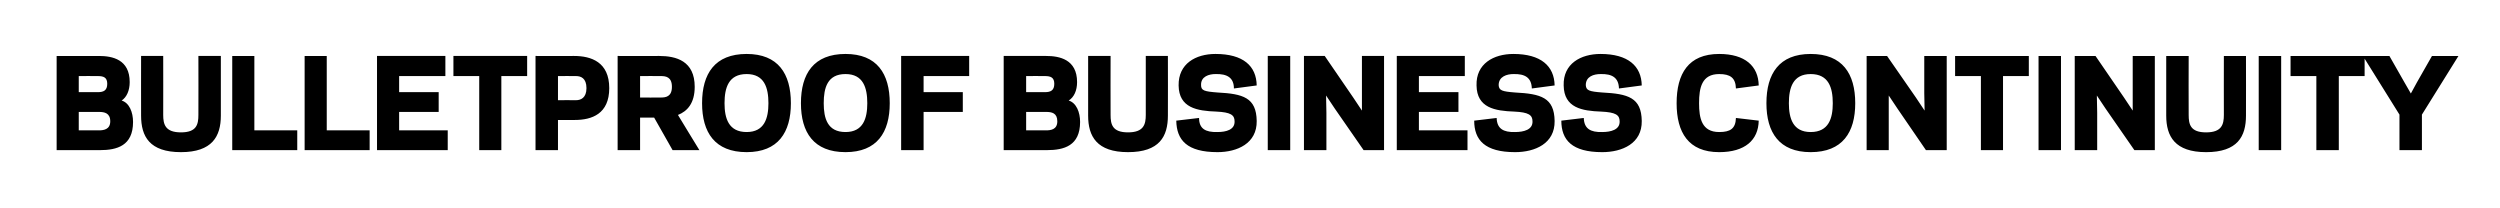 <?xml version="1.0" standalone="no"?><!DOCTYPE svg PUBLIC "-//W3C//DTD SVG 1.1//EN" "http://www.w3.org/Graphics/SVG/1.1/DTD/svg11.dtd"><svg xmlns="http://www.w3.org/2000/svg" version="1.1" width="746px" height="62.2px" viewBox="0 -16 746 62.2" style="top:-16px"><desc>Bulletproof business continuity</desc><defs/><g id="Polygon117309"><path d="m16.9 28.8l0-28.1c0 0 12.64.02 12.6 0c4 0 9.2 1 9.2 7.8c0 2.5-.9 4.5-2.4 5.5c2.3.7 3.4 3.5 3.4 6.4c0 7.1-4.8 8.4-9.9 8.4c-.04 0-12.9 0-12.9 0zm12.6-5.9c1.3 0 3.4-.2 3.4-2.7c0-2.5-1.8-2.8-3.3-2.8c.02.02-6.1 0-6.1 0l0 5.5c0 0 5.97-.04 6 0zm-6-16.2l0 4.8c0 0 5.68-.02 5.7 0c1.7 0 2.8-.5 2.8-2.5c0-1.9-1.1-2.3-2.8-2.3c-.02-.04-5.7 0-5.7 0zm18.6 11.8c-.03-.03 0-17.8 0-17.8l6.6 0c0 0 .03 17.62 0 17.6c0 2.8.6 5.2 5.3 5.2c4.7 0 5.2-2.4 5.2-5.2c.04.02 0-17.6 0-17.6l6.7 0c0 0 0 17.77 0 17.8c0 6.2-2.6 10.9-11.9 10.9c-9.4 0-11.9-4.7-11.9-10.9zm33.8 4.4l12.8 0l0 5.9l-19.4 0l0-28.1l6.6 0l0 22.2zm21.6 0l12.8 0l0 5.9l-19.4 0l0-28.1l6.6 0l0 22.2zm35.4-22.2l0 6l-13.8 0l0 4.8l11.8 0l0 5.9l-11.8 0l0 5.5l14.5 0l0 5.9l-21.1 0l0-28.1l20.4 0zm16.7 28.1l-6.6 0l0-22.1l-7.7 0l0-6l22 0l0 6l-7.7 0l0 22.1zm22.3-14.9c1.4 0 3.1-.7 3.1-3.6c0-3-1.7-3.6-3.1-3.6c-.05-.04-5.4 0-5.4 0l0 7.2c0 0 5.35-.04 5.4 0zm-5.4 14.9l-6.7 0l0-28.1c0 0 11.55.02 11.5 0c5.1 0 10.5 1.8 10.5 9.6c0 7.7-5.2 9.5-10.3 9.5c-.01.04-5 0-5 0l0 9zm24.5 0l-6.7 0l0-28.1c0 0 12.43.02 12.4 0c5.1 0 10.6 1.5 10.6 9.2c0 4.9-2.2 7.3-5 8.4c-.03-.01 6.4 10.5 6.4 10.5l-8 0l-5.5-9.7l-4.2 0l0 9.7zm6.2-15.7c1.4 0 3.3-.2 3.3-3.2c0-3-1.9-3.2-3.3-3.2c.03-.04-6.2 0-6.2 0l0 6.4c0 0 6.23.04 6.2 0zm12.3 1.7c0-8.8 3.8-14.7 13.3-14.7c9.4 0 13.2 5.9 13.2 14.7c0 8.7-3.8 14.6-13.2 14.6c-9.5 0-13.3-5.9-13.3-14.6zm6.7 0c0 4.5 1.2 8.6 6.6 8.6c5.3 0 6.5-4.1 6.5-8.6c0-4.6-1.2-8.7-6.5-8.7c-5.4 0-6.6 4.1-6.6 8.7zm22.8 0c0-8.8 3.8-14.7 13.3-14.7c9.4 0 13.2 5.9 13.2 14.7c0 8.7-3.8 14.6-13.2 14.6c-9.5 0-13.3-5.9-13.3-14.6zm6.8 0c0 4.5 1.1 8.6 6.5 8.6c5.3 0 6.5-4.1 6.5-8.6c0-4.6-1.2-8.7-6.5-8.7c-5.4 0-6.5 4.1-6.5 8.7zm29.8 14l-6.7 0l0-28.1l20.3 0l0 6l-13.6 0l0 4.8l11.7 0l0 5.9l-11.7 0l0 11.4zm23.9 0l0-28.1c0 0 12.68.02 12.7 0c3.9 0 9.2 1 9.2 7.8c0 2.5-.9 4.5-2.5 5.5c2.3.7 3.4 3.5 3.4 6.4c0 7.1-4.8 8.4-9.9 8.4c-.01 0-12.9 0-12.9 0zm12.6-5.9c1.4 0 3.4-.2 3.4-2.7c0-2.5-1.7-2.8-3.3-2.8c.05.02-6 0-6 0l0 5.5c0 0 5.9-.04 5.9 0zm-5.9-16.2l0 4.8c0 0 5.62-.02 5.6 0c1.7 0 2.8-.5 2.8-2.5c0-1.9-1.1-2.3-2.8-2.3c.02-.04-5.6 0-5.6 0zm18.5 11.8c0-.03 0-17.8 0-17.8l6.7 0c0 0-.04 17.62 0 17.6c0 2.8.5 5.2 5.2 5.2c4.7 0 5.3-2.4 5.3-5.2c-.02.02 0-17.6 0-17.6l6.6 0c0 0 .04 17.77 0 17.8c0 6.2-2.5 10.9-11.9 10.9c-9.3 0-11.9-4.7-11.9-10.9zm26.3 1.5c0 0 6.8-.8 6.8-.8c0 3.2 1.9 4.3 5.5 4.2c2.6 0 5.2-.7 5.1-3.2c0-1.9-1.2-2.7-5.4-2.9c-5.8-.2-11.2-1.1-11.3-7.8c-.1-6.5 5.1-9.4 11-9.4c8.3 0 12.2 3.6 12.3 9.4c0 0-6.8.9-6.8.9c0-3.2-2-4.4-5.5-4.3c-1.9 0-4.4.7-4.3 3.3c0 1.6.9 1.9 4.9 2.2c7.6.4 11.6 1.5 11.7 8.5c.1 6.7-5.8 9.3-11.7 9.3c-9.1 0-12.2-3.6-12.3-9.4zm34 8.8l-6.7 0l0-28.1l6.7 0l0 28.1zm13.3-12.4l-2.6-3.9l.1 5.2l0 11.1l-6.7 0l0-28.1l6.2 0l8.5 12.4l2.6 3.9l0-5.2l0-11.1l6.6 0l0 28.1l-6.1 0l-8.6-12.4zm38.8-15.7l0 6l-13.7 0l0 4.8l11.8 0l0 5.9l-11.8 0l0 5.5l14.5 0l0 5.9l-21.1 0l0-28.1l20.3 0zm2.8 19.3c0 0 6.7-.8 6.7-.8c.1 3.2 2 4.3 5.5 4.2c2.6 0 5.3-.7 5.2-3.2c0-1.9-1.2-2.7-5.4-2.9c-5.8-.2-11.2-1.1-11.3-7.8c-.2-6.5 5.1-9.4 11-9.4c8.2 0 12.2 3.6 12.3 9.4c0 0-6.8.9-6.8.9c-.1-3.2-2-4.4-5.5-4.3c-1.9 0-4.4.7-4.4 3.3c.1 1.6 1 1.9 4.9 2.2c7.7.4 11.7 1.5 11.8 8.5c.1 6.7-5.8 9.3-11.8 9.3c-9 0-12.2-3.6-12.2-9.4zm26 0c0 0 6.7-.8 6.7-.8c.1 3.2 2 4.3 5.5 4.2c2.6 0 5.3-.7 5.2-3.2c0-1.9-1.2-2.7-5.5-2.9c-5.7-.2-11.1-1.1-11.2-7.8c-.2-6.5 5.1-9.4 11-9.4c8.2 0 12.2 3.6 12.3 9.4c0 0-6.8.9-6.8.9c-.1-3.2-2-4.4-5.5-4.3c-2 0-4.4.7-4.4 3.3c.1 1.6 1 1.9 4.9 2.2c7.7.4 11.7 1.5 11.8 8.5c.1 6.7-5.8 9.3-11.8 9.3c-9 0-12.2-3.6-12.2-9.4zm47.1 3.4c3.3 0 4.9-1 5-4.2c0 0 6.8.8 6.8.8c-.1 5.8-4.1 9.4-11.8 9.4c-9.2 0-12.7-5.9-12.7-14.6c0-8.8 3.5-14.7 12.7-14.7c7.7 0 11.7 3.6 11.8 9.4c0 0-6.8.9-6.8.9c-.1-3.2-1.7-4.3-5-4.3c-5.2 0-6 4.1-6 8.7c0 4.5.8 8.6 6 8.6zm14.1-8.6c0-8.8 3.8-14.7 13.2-14.7c9.5 0 13.3 5.9 13.3 14.7c0 8.7-3.8 14.6-13.3 14.6c-9.4 0-13.2-5.9-13.2-14.6zm6.7 0c0 4.5 1.2 8.6 6.5 8.6c5.4 0 6.6-4.1 6.6-8.6c0-4.6-1.2-8.7-6.6-8.7c-5.3 0-6.5 4.1-6.5 8.7zm32.4 1.6l-2.6-3.9l0 5.2l0 11.1l-6.6 0l0-28.1l6.1 0l8.6 12.4l2.6 3.9l-.1-5.2l0-11.1l6.7 0l0 28.1l-6.2 0l-8.5-12.4zm31.5 12.4l-6.6 0l0-22.1l-7.7 0l0-6l22 0l0 6l-7.7 0l0 22.1zm17.3 0l-6.7 0l0-28.1l6.7 0l0 28.1zm13.3-12.4l-2.6-3.9l.1 5.2l0 11.1l-6.7 0l0-28.1l6.2 0l8.5 12.4l2.6 3.9l0-5.2l0-11.1l6.6 0l0 28.1l-6.1 0l-8.6-12.4zm18.1 2.1c-.01-.03 0-17.8 0-17.8l6.7 0c0 0-.05 17.62 0 17.6c0 2.8.5 5.2 5.2 5.2c4.7 0 5.3-2.4 5.3-5.2c-.03.02 0-17.6 0-17.6l6.6 0c0 0 .03 17.77 0 17.8c0 6.2-2.5 10.9-11.9 10.9c-9.3 0-11.9-4.7-11.9-10.9zm34.3 10.3l-6.7 0l0-28.1l6.7 0l0 28.1zm17.2 0l-6.7 0l0-22.1l-7.7 0l0-6l22.1 0l0 6l-7.7 0l0 22.1zm15.1-28.1l4.5 7.9l1.9 3.3l1.8-3.3l4.5-7.9l7.9 0l-10.9 17.5l0 10.6l-6.7 0l0-10.6l-10.9-17.5l7.9 0z" stroke="none" fill="#000"/></g></svg>